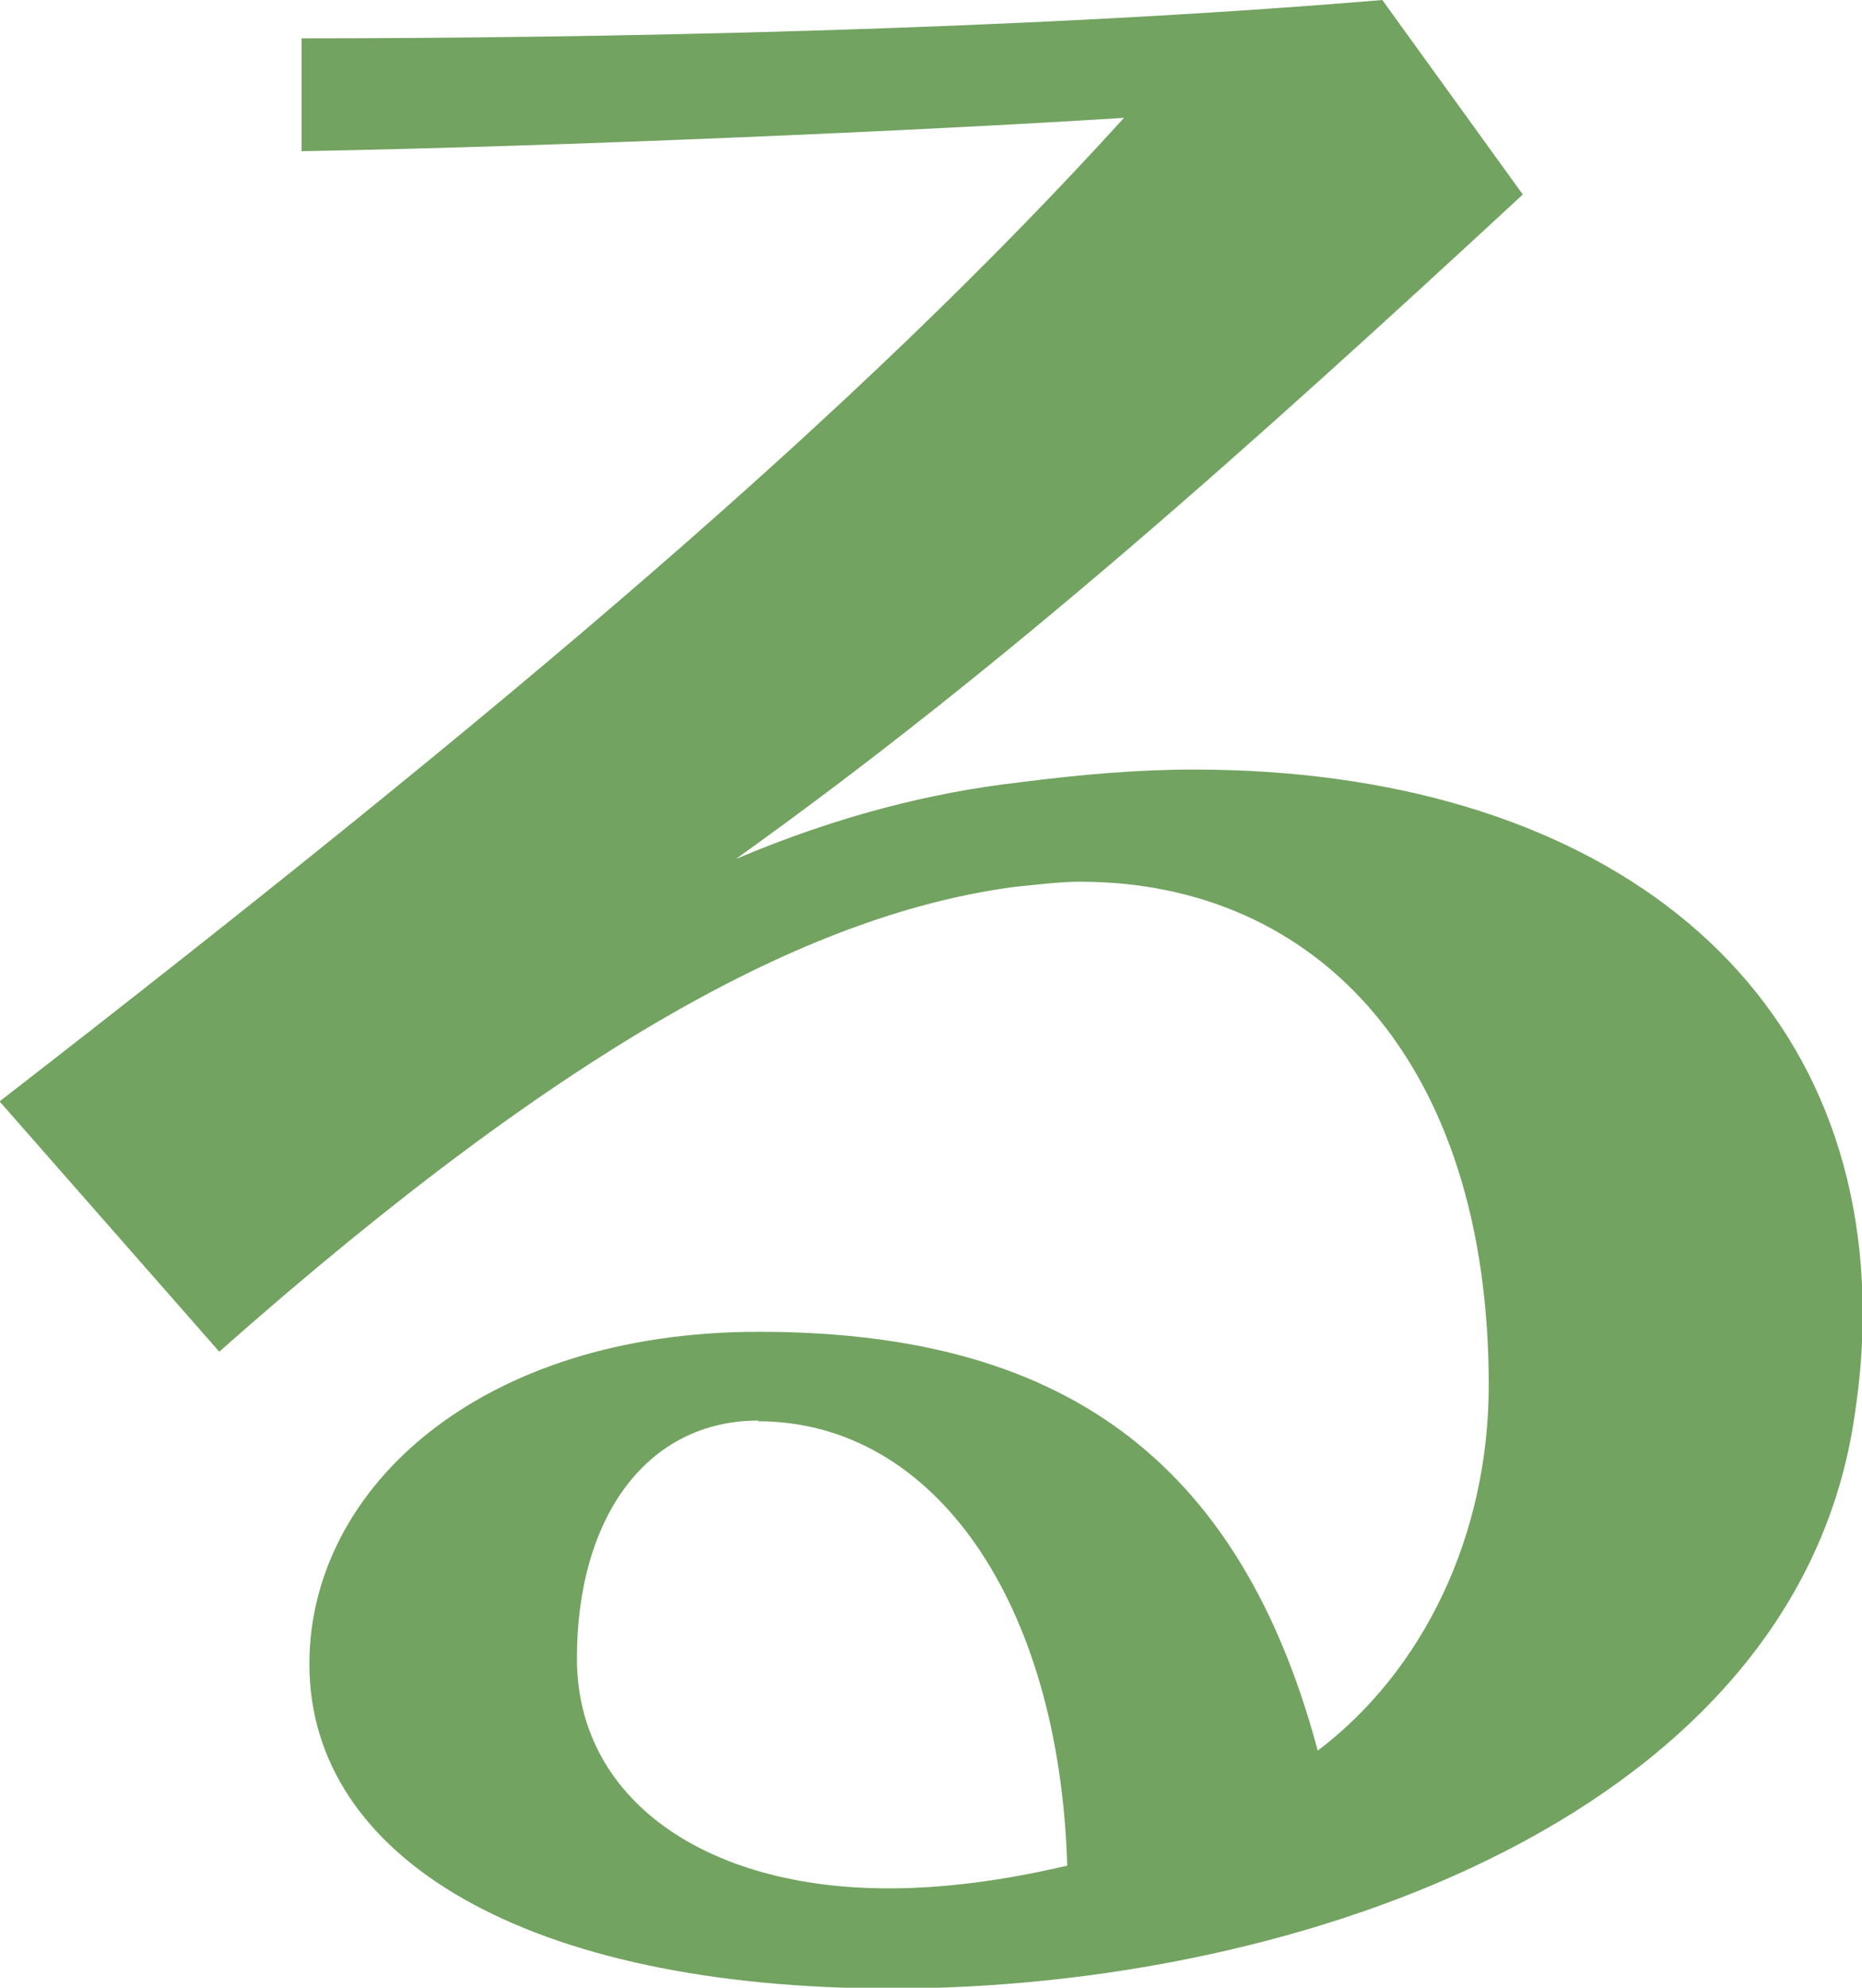 <?xml version="1.0" encoding="UTF-8"?>
<svg id="_レイヤー_1" data-name="レイヤー 1" xmlns="http://www.w3.org/2000/svg" viewBox="0 0 26.24 28">
  <defs>
    <style>
      .cls-1 {
        fill: #72a360;
      }
    </style>
  </defs>
  <path class="cls-1" d="M0,15.51C7.2,9.93,12.09,5.79,15.84,1.66c-2.84.18-7.85.4-11.59.47V.54c4.03,0,10.11-.11,15.23-.54l1.98,2.74c-3.85,3.56-7.31,6.66-11.09,9.36,1.44-.61,2.77-.94,4-1.08.86-.11,1.66-.18,2.45-.18,5.62,0,9.43,2.88,9.43,7.67,0,.47-.04.94-.11,1.4-.79,5.62-7.78,8.1-13.57,8.1-5.15,0-8.21-1.84-8.21-4.57,0-2.48,2.41-4.68,6.33-4.68s6.7,1.48,7.88,5.9c1.48-1.12,2.41-3.02,2.41-5.15,0-4.54-2.41-7.09-5.76-7.09-.29,0-.58.04-.9.07-2.77.36-6.19,2.09-11.23,6.55l-3.1-3.53ZM10.69,20.01c-1.58,0-2.56,1.37-2.56,3.35s1.8,3.24,4.39,3.24c.79,0,1.62-.11,2.52-.32-.11-3.71-1.87-6.26-4.36-6.26Z"/>
</svg>